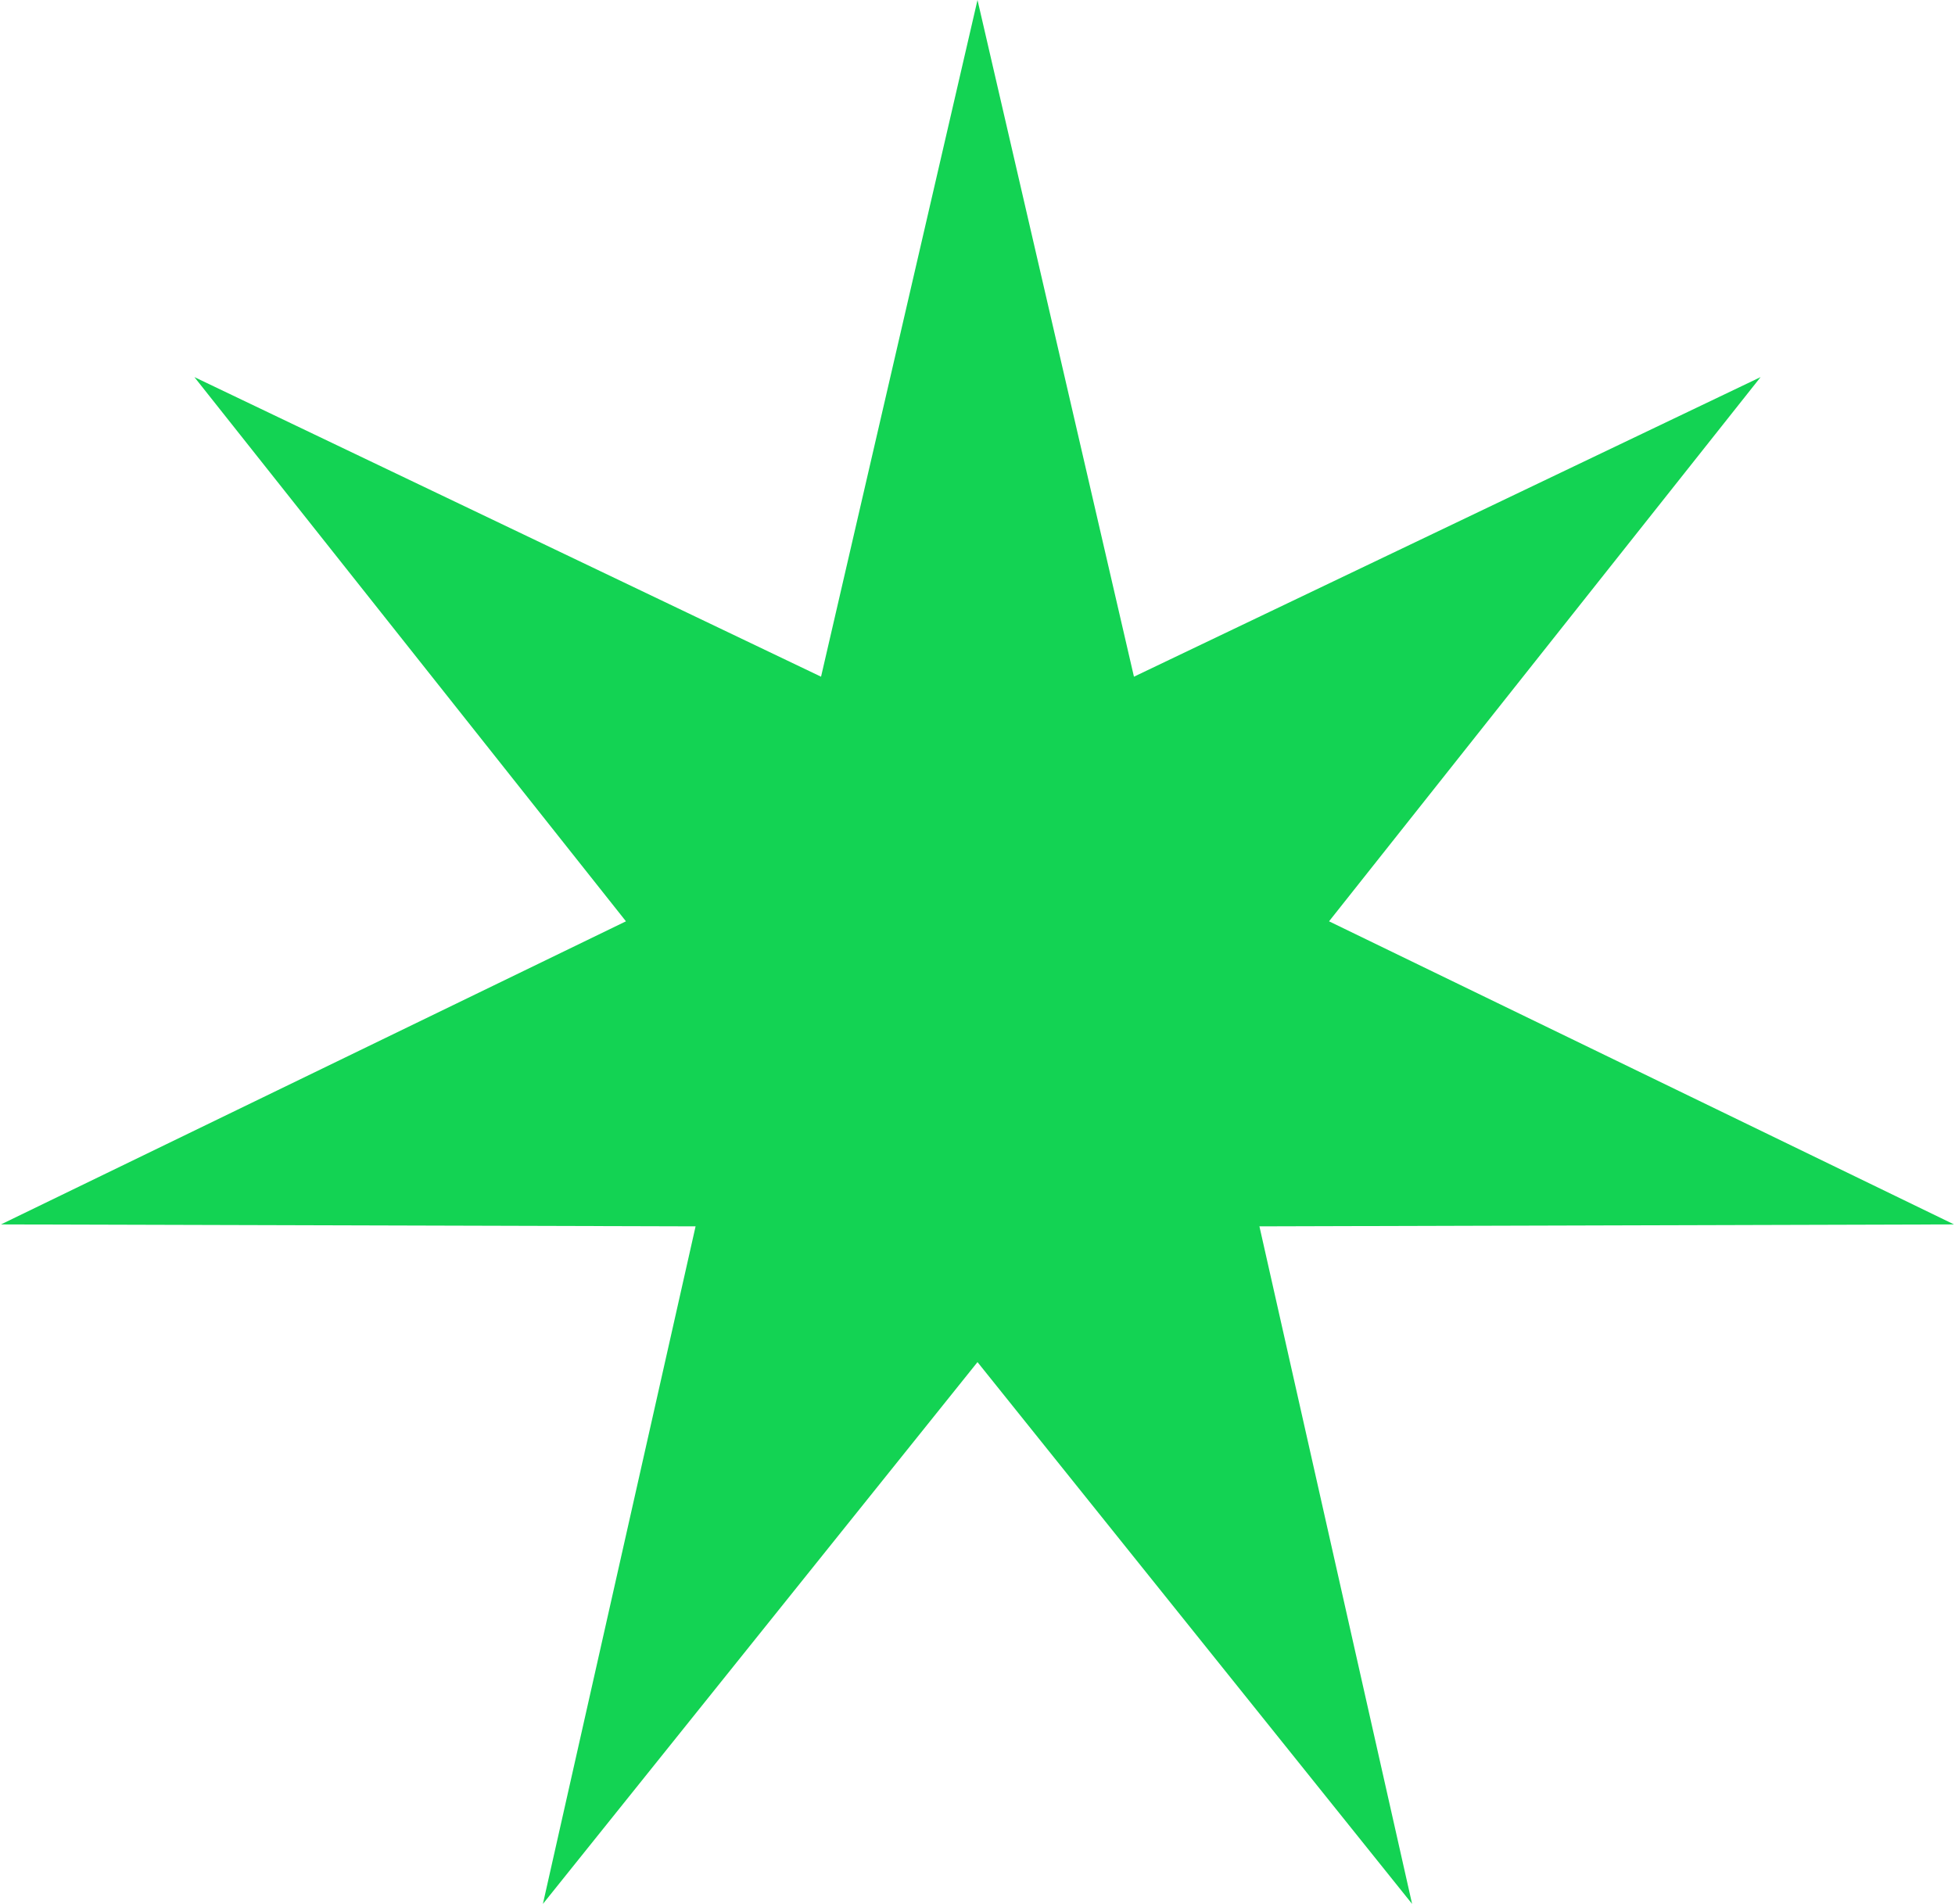 <?xml version="1.0" encoding="UTF-8"?> <svg xmlns="http://www.w3.org/2000/svg" width="891" height="868" viewBox="0 0 891 868" fill="none"> <path d="M445.5 0L516.804 308.435L802.406 171.877L605.72 419.931L890.555 558.081L573.986 558.964L643.568 867.792L445.5 620.84L247.432 867.792L317.014 558.964L0.445 558.081L285.28 419.931L88.594 171.877L374.196 308.435L445.5 0Z" fill="#13D353"></path> </svg> 